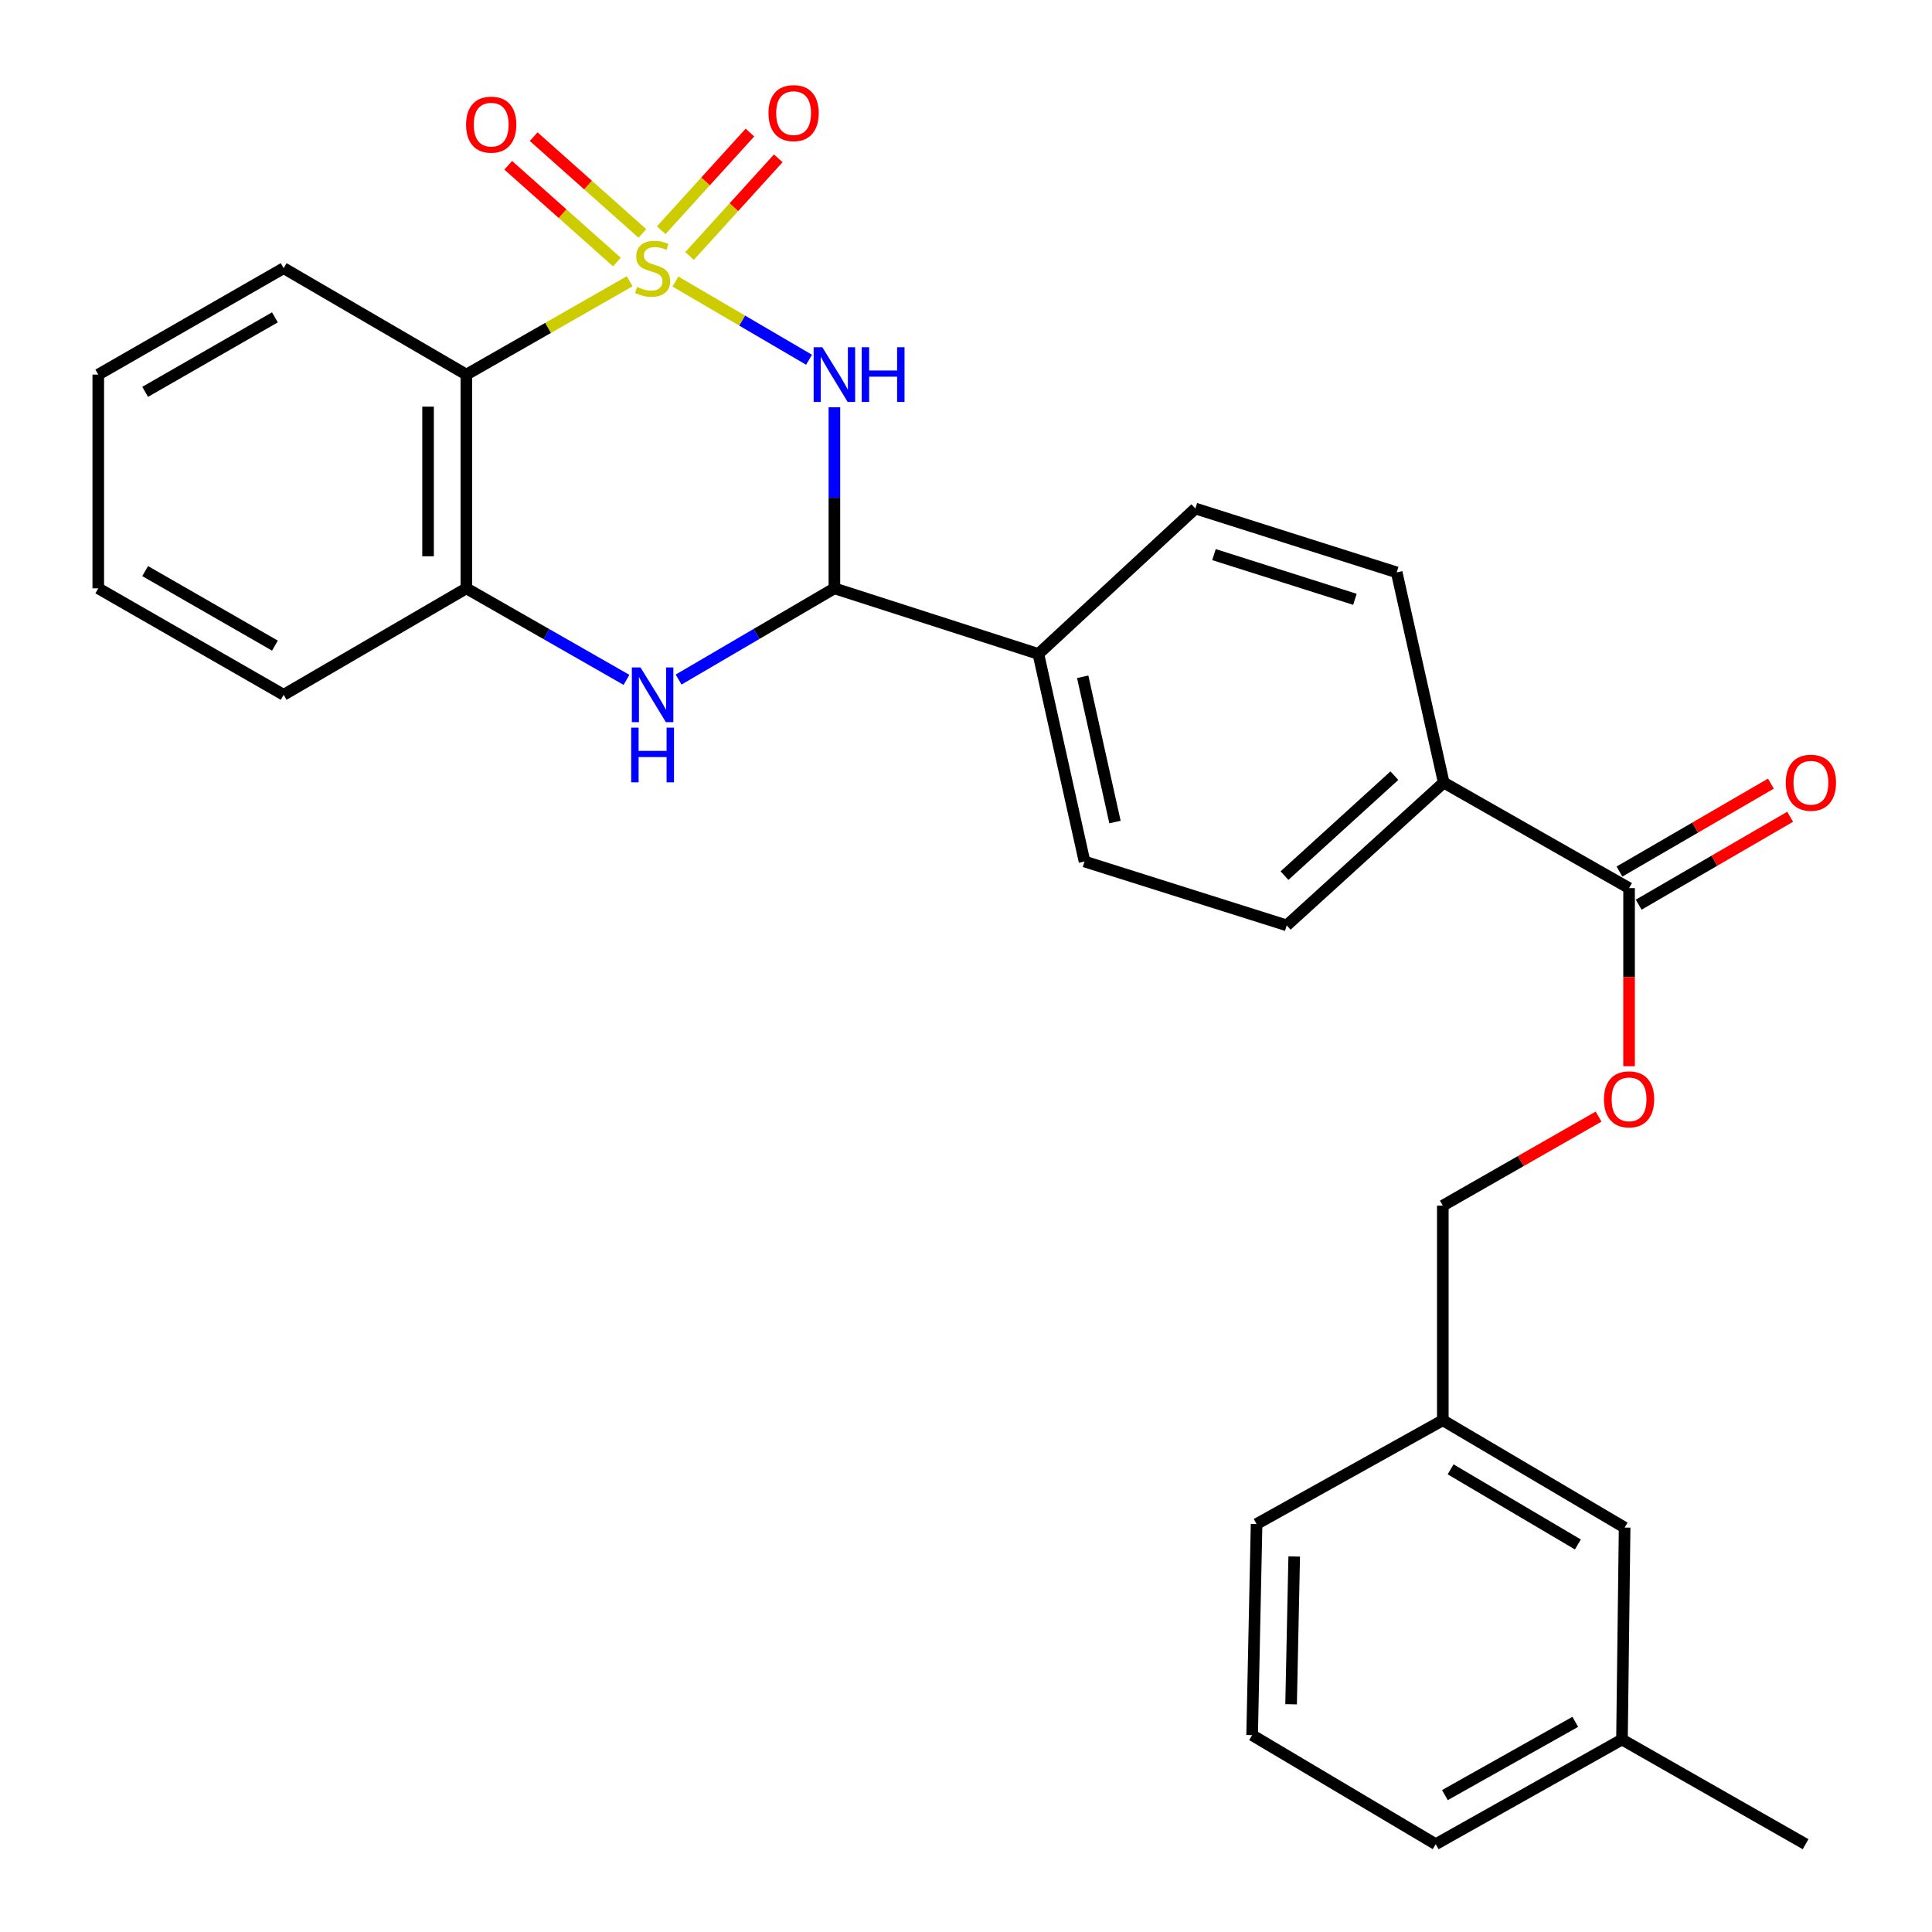 <?xml version='1.0' encoding='iso-8859-1'?>
<svg version='1.1' baseProfile='full'
              xmlns='http://www.w3.org/2000/svg'
                      xmlns:rdkit='http://www.rdkit.org/xml'
                      xmlns:xlink='http://www.w3.org/1999/xlink'
                  xml:space='preserve'
width='1000px' height='1000px' viewBox='0 0 1000 1000'>
<!-- END OF HEADER -->
<rect style='opacity:1.0;fill:#FFFFFF;stroke:none' width='1000' height='1000' x='0' y='0'> </rect>
<path class='bond-0' d='M 349.588,145.716 L 384.174,165.961' style='fill:none;fill-rule:evenodd;stroke:#CCCC00;stroke-width:6px;stroke-linecap:butt;stroke-linejoin:miter;stroke-opacity:1' />
<path class='bond-0' d='M 384.174,165.961 L 418.761,186.205' style='fill:none;fill-rule:evenodd;stroke:#0000FF;stroke-width:6px;stroke-linecap:butt;stroke-linejoin:miter;stroke-opacity:1' />
<path class='bond-1' d='M 325.926,145.58 L 283.657,169.734' style='fill:none;fill-rule:evenodd;stroke:#CCCC00;stroke-width:6px;stroke-linecap:butt;stroke-linejoin:miter;stroke-opacity:1' />
<path class='bond-1' d='M 283.657,169.734 L 241.387,193.887' style='fill:none;fill-rule:evenodd;stroke:#000000;stroke-width:6px;stroke-linecap:butt;stroke-linejoin:miter;stroke-opacity:1' />
<path class='bond-5' d='M 332.497,120.829 L 304.364,95.782' style='fill:none;fill-rule:evenodd;stroke:#CCCC00;stroke-width:6px;stroke-linecap:butt;stroke-linejoin:miter;stroke-opacity:1' />
<path class='bond-5' d='M 304.364,95.782 L 276.231,70.735' style='fill:none;fill-rule:evenodd;stroke:#FF0000;stroke-width:6px;stroke-linecap:butt;stroke-linejoin:miter;stroke-opacity:1' />
<path class='bond-5' d='M 319.314,135.636 L 291.181,110.589' style='fill:none;fill-rule:evenodd;stroke:#CCCC00;stroke-width:6px;stroke-linecap:butt;stroke-linejoin:miter;stroke-opacity:1' />
<path class='bond-5' d='M 291.181,110.589 L 263.048,85.542' style='fill:none;fill-rule:evenodd;stroke:#FF0000;stroke-width:6px;stroke-linecap:butt;stroke-linejoin:miter;stroke-opacity:1' />
<path class='bond-6' d='M 356.912,132.491 L 379.872,107.22' style='fill:none;fill-rule:evenodd;stroke:#CCCC00;stroke-width:6px;stroke-linecap:butt;stroke-linejoin:miter;stroke-opacity:1' />
<path class='bond-6' d='M 379.872,107.22 L 402.833,81.948' style='fill:none;fill-rule:evenodd;stroke:#FF0000;stroke-width:6px;stroke-linecap:butt;stroke-linejoin:miter;stroke-opacity:1' />
<path class='bond-6' d='M 342.239,119.16 L 365.199,93.888' style='fill:none;fill-rule:evenodd;stroke:#CCCC00;stroke-width:6px;stroke-linecap:butt;stroke-linejoin:miter;stroke-opacity:1' />
<path class='bond-6' d='M 365.199,93.888 L 388.16,68.617' style='fill:none;fill-rule:evenodd;stroke:#FF0000;stroke-width:6px;stroke-linecap:butt;stroke-linejoin:miter;stroke-opacity:1' />
<path class='bond-2' d='M 431.885,210.813 L 431.885,257.668' style='fill:none;fill-rule:evenodd;stroke:#0000FF;stroke-width:6px;stroke-linecap:butt;stroke-linejoin:miter;stroke-opacity:1' />
<path class='bond-2' d='M 431.885,257.668 L 431.885,304.522' style='fill:none;fill-rule:evenodd;stroke:#000000;stroke-width:6px;stroke-linecap:butt;stroke-linejoin:miter;stroke-opacity:1' />
<path class='bond-4' d='M 241.387,193.887 L 241.387,304.522' style='fill:none;fill-rule:evenodd;stroke:#000000;stroke-width:6px;stroke-linecap:butt;stroke-linejoin:miter;stroke-opacity:1' />
<path class='bond-4' d='M 221.562,210.482 L 221.562,287.927' style='fill:none;fill-rule:evenodd;stroke:#000000;stroke-width:6px;stroke-linecap:butt;stroke-linejoin:miter;stroke-opacity:1' />
<path class='bond-19' d='M 241.387,193.887 L 146.821,138.806' style='fill:none;fill-rule:evenodd;stroke:#000000;stroke-width:6px;stroke-linecap:butt;stroke-linejoin:miter;stroke-opacity:1' />
<path class='bond-8' d='M 431.885,304.522 L 537.465,338.49' style='fill:none;fill-rule:evenodd;stroke:#000000;stroke-width:6px;stroke-linecap:butt;stroke-linejoin:miter;stroke-opacity:1' />
<path class='bond-28' d='M 431.885,304.522 L 391.567,328.131' style='fill:none;fill-rule:evenodd;stroke:#000000;stroke-width:6px;stroke-linecap:butt;stroke-linejoin:miter;stroke-opacity:1' />
<path class='bond-28' d='M 391.567,328.131 L 351.248,351.74' style='fill:none;fill-rule:evenodd;stroke:#0000FF;stroke-width:6px;stroke-linecap:butt;stroke-linejoin:miter;stroke-opacity:1' />
<path class='bond-3' d='M 324.266,351.899 L 282.827,328.211' style='fill:none;fill-rule:evenodd;stroke:#0000FF;stroke-width:6px;stroke-linecap:butt;stroke-linejoin:miter;stroke-opacity:1' />
<path class='bond-3' d='M 282.827,328.211 L 241.387,304.522' style='fill:none;fill-rule:evenodd;stroke:#000000;stroke-width:6px;stroke-linecap:butt;stroke-linejoin:miter;stroke-opacity:1' />
<path class='bond-21' d='M 241.387,304.522 L 146.821,359.625' style='fill:none;fill-rule:evenodd;stroke:#000000;stroke-width:6px;stroke-linecap:butt;stroke-linejoin:miter;stroke-opacity:1' />
<path class='bond-7' d='M 843.202,459.687 L 747.259,405.058' style='fill:none;fill-rule:evenodd;stroke:#000000;stroke-width:6px;stroke-linecap:butt;stroke-linejoin:miter;stroke-opacity:1' />
<path class='bond-10' d='M 843.202,459.687 L 843.202,505.786' style='fill:none;fill-rule:evenodd;stroke:#000000;stroke-width:6px;stroke-linecap:butt;stroke-linejoin:miter;stroke-opacity:1' />
<path class='bond-10' d='M 843.202,505.786 L 843.202,551.884' style='fill:none;fill-rule:evenodd;stroke:#FF0000;stroke-width:6px;stroke-linecap:butt;stroke-linejoin:miter;stroke-opacity:1' />
<path class='bond-11' d='M 848.178,468.26 L 887.375,445.508' style='fill:none;fill-rule:evenodd;stroke:#000000;stroke-width:6px;stroke-linecap:butt;stroke-linejoin:miter;stroke-opacity:1' />
<path class='bond-11' d='M 887.375,445.508 L 926.572,422.756' style='fill:none;fill-rule:evenodd;stroke:#FF0000;stroke-width:6px;stroke-linecap:butt;stroke-linejoin:miter;stroke-opacity:1' />
<path class='bond-11' d='M 838.226,451.114 L 877.423,428.362' style='fill:none;fill-rule:evenodd;stroke:#000000;stroke-width:6px;stroke-linecap:butt;stroke-linejoin:miter;stroke-opacity:1' />
<path class='bond-11' d='M 877.423,428.362 L 916.62,405.61' style='fill:none;fill-rule:evenodd;stroke:#FF0000;stroke-width:6px;stroke-linecap:butt;stroke-linejoin:miter;stroke-opacity:1' />
<path class='bond-12' d='M 537.465,338.49 L 561.343,445.909' style='fill:none;fill-rule:evenodd;stroke:#000000;stroke-width:6px;stroke-linecap:butt;stroke-linejoin:miter;stroke-opacity:1' />
<path class='bond-12' d='M 560.4,350.3 L 577.115,425.494' style='fill:none;fill-rule:evenodd;stroke:#000000;stroke-width:6px;stroke-linecap:butt;stroke-linejoin:miter;stroke-opacity:1' />
<path class='bond-13' d='M 537.465,338.49 L 618.715,263.209' style='fill:none;fill-rule:evenodd;stroke:#000000;stroke-width:6px;stroke-linecap:butt;stroke-linejoin:miter;stroke-opacity:1' />
<path class='bond-9' d='M 747.259,405.058 L 722.93,296.262' style='fill:none;fill-rule:evenodd;stroke:#000000;stroke-width:6px;stroke-linecap:butt;stroke-linejoin:miter;stroke-opacity:1' />
<path class='bond-30' d='M 747.259,405.058 L 666.009,478.973' style='fill:none;fill-rule:evenodd;stroke:#000000;stroke-width:6px;stroke-linecap:butt;stroke-linejoin:miter;stroke-opacity:1' />
<path class='bond-30' d='M 721.731,401.48 L 664.856,453.221' style='fill:none;fill-rule:evenodd;stroke:#000000;stroke-width:6px;stroke-linecap:butt;stroke-linejoin:miter;stroke-opacity:1' />
<path class='bond-16' d='M 827.426,577.952 L 787.112,600.995' style='fill:none;fill-rule:evenodd;stroke:#FF0000;stroke-width:6px;stroke-linecap:butt;stroke-linejoin:miter;stroke-opacity:1' />
<path class='bond-16' d='M 787.112,600.995 L 746.797,624.038' style='fill:none;fill-rule:evenodd;stroke:#000000;stroke-width:6px;stroke-linecap:butt;stroke-linejoin:miter;stroke-opacity:1' />
<path class='bond-15' d='M 561.343,445.909 L 666.009,478.973' style='fill:none;fill-rule:evenodd;stroke:#000000;stroke-width:6px;stroke-linecap:butt;stroke-linejoin:miter;stroke-opacity:1' />
<path class='bond-14' d='M 618.715,263.209 L 722.93,296.262' style='fill:none;fill-rule:evenodd;stroke:#000000;stroke-width:6px;stroke-linecap:butt;stroke-linejoin:miter;stroke-opacity:1' />
<path class='bond-14' d='M 628.354,287.064 L 701.304,310.201' style='fill:none;fill-rule:evenodd;stroke:#000000;stroke-width:6px;stroke-linecap:butt;stroke-linejoin:miter;stroke-opacity:1' />
<path class='bond-18' d='M 746.797,624.038 L 746.797,735.125' style='fill:none;fill-rule:evenodd;stroke:#000000;stroke-width:6px;stroke-linecap:butt;stroke-linejoin:miter;stroke-opacity:1' />
<path class='bond-17' d='M 840.9,790.668 L 746.797,735.125' style='fill:none;fill-rule:evenodd;stroke:#000000;stroke-width:6px;stroke-linecap:butt;stroke-linejoin:miter;stroke-opacity:1' />
<path class='bond-17' d='M 816.708,799.41 L 750.835,760.529' style='fill:none;fill-rule:evenodd;stroke:#000000;stroke-width:6px;stroke-linecap:butt;stroke-linejoin:miter;stroke-opacity:1' />
<path class='bond-20' d='M 840.9,790.668 L 839.535,900.379' style='fill:none;fill-rule:evenodd;stroke:#000000;stroke-width:6px;stroke-linecap:butt;stroke-linejoin:miter;stroke-opacity:1' />
<path class='bond-23' d='M 746.797,735.125 L 650.403,788.829' style='fill:none;fill-rule:evenodd;stroke:#000000;stroke-width:6px;stroke-linecap:butt;stroke-linejoin:miter;stroke-opacity:1' />
<path class='bond-26' d='M 146.821,138.806 L 50.867,193.887' style='fill:none;fill-rule:evenodd;stroke:#000000;stroke-width:6px;stroke-linecap:butt;stroke-linejoin:miter;stroke-opacity:1' />
<path class='bond-26' d='M 142.298,164.262 L 75.13,202.819' style='fill:none;fill-rule:evenodd;stroke:#000000;stroke-width:6px;stroke-linecap:butt;stroke-linejoin:miter;stroke-opacity:1' />
<path class='bond-25' d='M 839.535,900.379 L 934.574,954.545' style='fill:none;fill-rule:evenodd;stroke:#000000;stroke-width:6px;stroke-linecap:butt;stroke-linejoin:miter;stroke-opacity:1' />
<path class='bond-31' d='M 839.535,900.379 L 743.129,954.545' style='fill:none;fill-rule:evenodd;stroke:#000000;stroke-width:6px;stroke-linecap:butt;stroke-linejoin:miter;stroke-opacity:1' />
<path class='bond-31' d='M 815.363,891.22 L 747.879,929.137' style='fill:none;fill-rule:evenodd;stroke:#000000;stroke-width:6px;stroke-linecap:butt;stroke-linejoin:miter;stroke-opacity:1' />
<path class='bond-29' d='M 146.821,359.625 L 50.867,304.522' style='fill:none;fill-rule:evenodd;stroke:#000000;stroke-width:6px;stroke-linecap:butt;stroke-linejoin:miter;stroke-opacity:1' />
<path class='bond-29' d='M 142.301,334.168 L 75.133,295.596' style='fill:none;fill-rule:evenodd;stroke:#000000;stroke-width:6px;stroke-linecap:butt;stroke-linejoin:miter;stroke-opacity:1' />
<path class='bond-22' d='M 648.101,898.099 L 650.403,788.829' style='fill:none;fill-rule:evenodd;stroke:#000000;stroke-width:6px;stroke-linecap:butt;stroke-linejoin:miter;stroke-opacity:1' />
<path class='bond-22' d='M 668.267,882.126 L 669.878,805.637' style='fill:none;fill-rule:evenodd;stroke:#000000;stroke-width:6px;stroke-linecap:butt;stroke-linejoin:miter;stroke-opacity:1' />
<path class='bond-24' d='M 648.101,898.099 L 743.129,954.545' style='fill:none;fill-rule:evenodd;stroke:#000000;stroke-width:6px;stroke-linecap:butt;stroke-linejoin:miter;stroke-opacity:1' />
<path class='bond-27' d='M 50.867,193.887 L 50.867,304.522' style='fill:none;fill-rule:evenodd;stroke:#000000;stroke-width:6px;stroke-linecap:butt;stroke-linejoin:miter;stroke-opacity:1' />
<path  class='atom-0' d='M 329.782 148.526
Q 330.102 148.646, 331.422 149.206
Q 332.742 149.766, 334.182 150.126
Q 335.662 150.446, 337.102 150.446
Q 339.782 150.446, 341.342 149.166
Q 342.902 147.846, 342.902 145.566
Q 342.902 144.006, 342.102 143.046
Q 341.342 142.086, 340.142 141.566
Q 338.942 141.046, 336.942 140.446
Q 334.422 139.686, 332.902 138.966
Q 331.422 138.246, 330.342 136.726
Q 329.302 135.206, 329.302 132.646
Q 329.302 129.086, 331.702 126.886
Q 334.142 124.686, 338.942 124.686
Q 342.222 124.686, 345.942 126.246
L 345.022 129.326
Q 341.622 127.926, 339.062 127.926
Q 336.302 127.926, 334.782 129.086
Q 333.262 130.206, 333.302 132.166
Q 333.302 133.686, 334.062 134.606
Q 334.862 135.526, 335.982 136.046
Q 337.142 136.566, 339.062 137.166
Q 341.622 137.966, 343.142 138.766
Q 344.662 139.566, 345.742 141.206
Q 346.862 142.806, 346.862 145.566
Q 346.862 149.486, 344.222 151.606
Q 341.622 153.686, 337.262 153.686
Q 334.742 153.686, 332.822 153.126
Q 330.942 152.606, 328.702 151.686
L 329.782 148.526
' fill='#CCCC00'/>
<path  class='atom-1' d='M 425.625 179.727
L 434.905 194.727
Q 435.825 196.207, 437.305 198.887
Q 438.785 201.567, 438.865 201.727
L 438.865 179.727
L 442.625 179.727
L 442.625 208.047
L 438.745 208.047
L 428.785 191.647
Q 427.625 189.727, 426.385 187.527
Q 425.185 185.327, 424.825 184.647
L 424.825 208.047
L 421.145 208.047
L 421.145 179.727
L 425.625 179.727
' fill='#0000FF'/>
<path  class='atom-1' d='M 446.025 179.727
L 449.865 179.727
L 449.865 191.767
L 464.345 191.767
L 464.345 179.727
L 468.185 179.727
L 468.185 208.047
L 464.345 208.047
L 464.345 194.967
L 449.865 194.967
L 449.865 208.047
L 446.025 208.047
L 446.025 179.727
' fill='#0000FF'/>
<path  class='atom-4' d='M 331.522 345.465
L 340.802 360.465
Q 341.722 361.945, 343.202 364.625
Q 344.682 367.305, 344.762 367.465
L 344.762 345.465
L 348.522 345.465
L 348.522 373.785
L 344.642 373.785
L 334.682 357.385
Q 333.522 355.465, 332.282 353.265
Q 331.082 351.065, 330.722 350.385
L 330.722 373.785
L 327.042 373.785
L 327.042 345.465
L 331.522 345.465
' fill='#0000FF'/>
<path  class='atom-4' d='M 326.702 376.617
L 330.542 376.617
L 330.542 388.657
L 345.022 388.657
L 345.022 376.617
L 348.862 376.617
L 348.862 404.937
L 345.022 404.937
L 345.022 391.857
L 330.542 391.857
L 330.542 404.937
L 326.702 404.937
L 326.702 376.617
' fill='#0000FF'/>
<path  class='atom-6' d='M 241.241 64.509
Q 241.241 57.709, 244.601 53.909
Q 247.961 50.109, 254.241 50.109
Q 260.521 50.109, 263.881 53.909
Q 267.241 57.709, 267.241 64.509
Q 267.241 71.389, 263.841 75.309
Q 260.441 79.189, 254.241 79.189
Q 248.001 79.189, 244.601 75.309
Q 241.241 71.429, 241.241 64.509
M 254.241 75.989
Q 258.561 75.989, 260.881 73.109
Q 263.241 70.189, 263.241 64.509
Q 263.241 58.949, 260.881 56.149
Q 258.561 53.309, 254.241 53.309
Q 249.921 53.309, 247.561 56.109
Q 245.241 58.909, 245.241 64.509
Q 245.241 70.229, 247.561 73.109
Q 249.921 75.989, 254.241 75.989
' fill='#FF0000'/>
<path  class='atom-7' d='M 397.771 58.55
Q 397.771 51.75, 401.131 47.95
Q 404.491 44.15, 410.771 44.15
Q 417.051 44.15, 420.411 47.95
Q 423.771 51.75, 423.771 58.55
Q 423.771 65.43, 420.371 69.35
Q 416.971 73.23, 410.771 73.23
Q 404.531 73.23, 401.131 69.35
Q 397.771 65.47, 397.771 58.55
M 410.771 70.03
Q 415.091 70.03, 417.411 67.15
Q 419.771 64.23, 419.771 58.55
Q 419.771 52.99, 417.411 50.19
Q 415.091 47.35, 410.771 47.35
Q 406.451 47.35, 404.091 50.15
Q 401.771 52.95, 401.771 58.55
Q 401.771 64.27, 404.091 67.15
Q 406.451 70.03, 410.771 70.03
' fill='#FF0000'/>
<path  class='atom-11' d='M 830.202 569.015
Q 830.202 562.215, 833.562 558.415
Q 836.922 554.615, 843.202 554.615
Q 849.482 554.615, 852.842 558.415
Q 856.202 562.215, 856.202 569.015
Q 856.202 575.895, 852.802 579.815
Q 849.402 583.695, 843.202 583.695
Q 836.962 583.695, 833.562 579.815
Q 830.202 575.935, 830.202 569.015
M 843.202 580.495
Q 847.522 580.495, 849.842 577.615
Q 852.202 574.695, 852.202 569.015
Q 852.202 563.455, 849.842 560.655
Q 847.522 557.815, 843.202 557.815
Q 838.882 557.815, 836.522 560.615
Q 834.202 563.415, 834.202 569.015
Q 834.202 574.735, 836.522 577.615
Q 838.882 580.495, 843.202 580.495
' fill='#FF0000'/>
<path  class='atom-12' d='M 924.317 405.138
Q 924.317 398.338, 927.677 394.538
Q 931.037 390.738, 937.317 390.738
Q 943.597 390.738, 946.957 394.538
Q 950.317 398.338, 950.317 405.138
Q 950.317 412.018, 946.917 415.938
Q 943.517 419.818, 937.317 419.818
Q 931.077 419.818, 927.677 415.938
Q 924.317 412.058, 924.317 405.138
M 937.317 416.618
Q 941.637 416.618, 943.957 413.738
Q 946.317 410.818, 946.317 405.138
Q 946.317 399.578, 943.957 396.778
Q 941.637 393.938, 937.317 393.938
Q 932.997 393.938, 930.637 396.738
Q 928.317 399.538, 928.317 405.138
Q 928.317 410.858, 930.637 413.738
Q 932.997 416.618, 937.317 416.618
' fill='#FF0000'/>
</svg>
